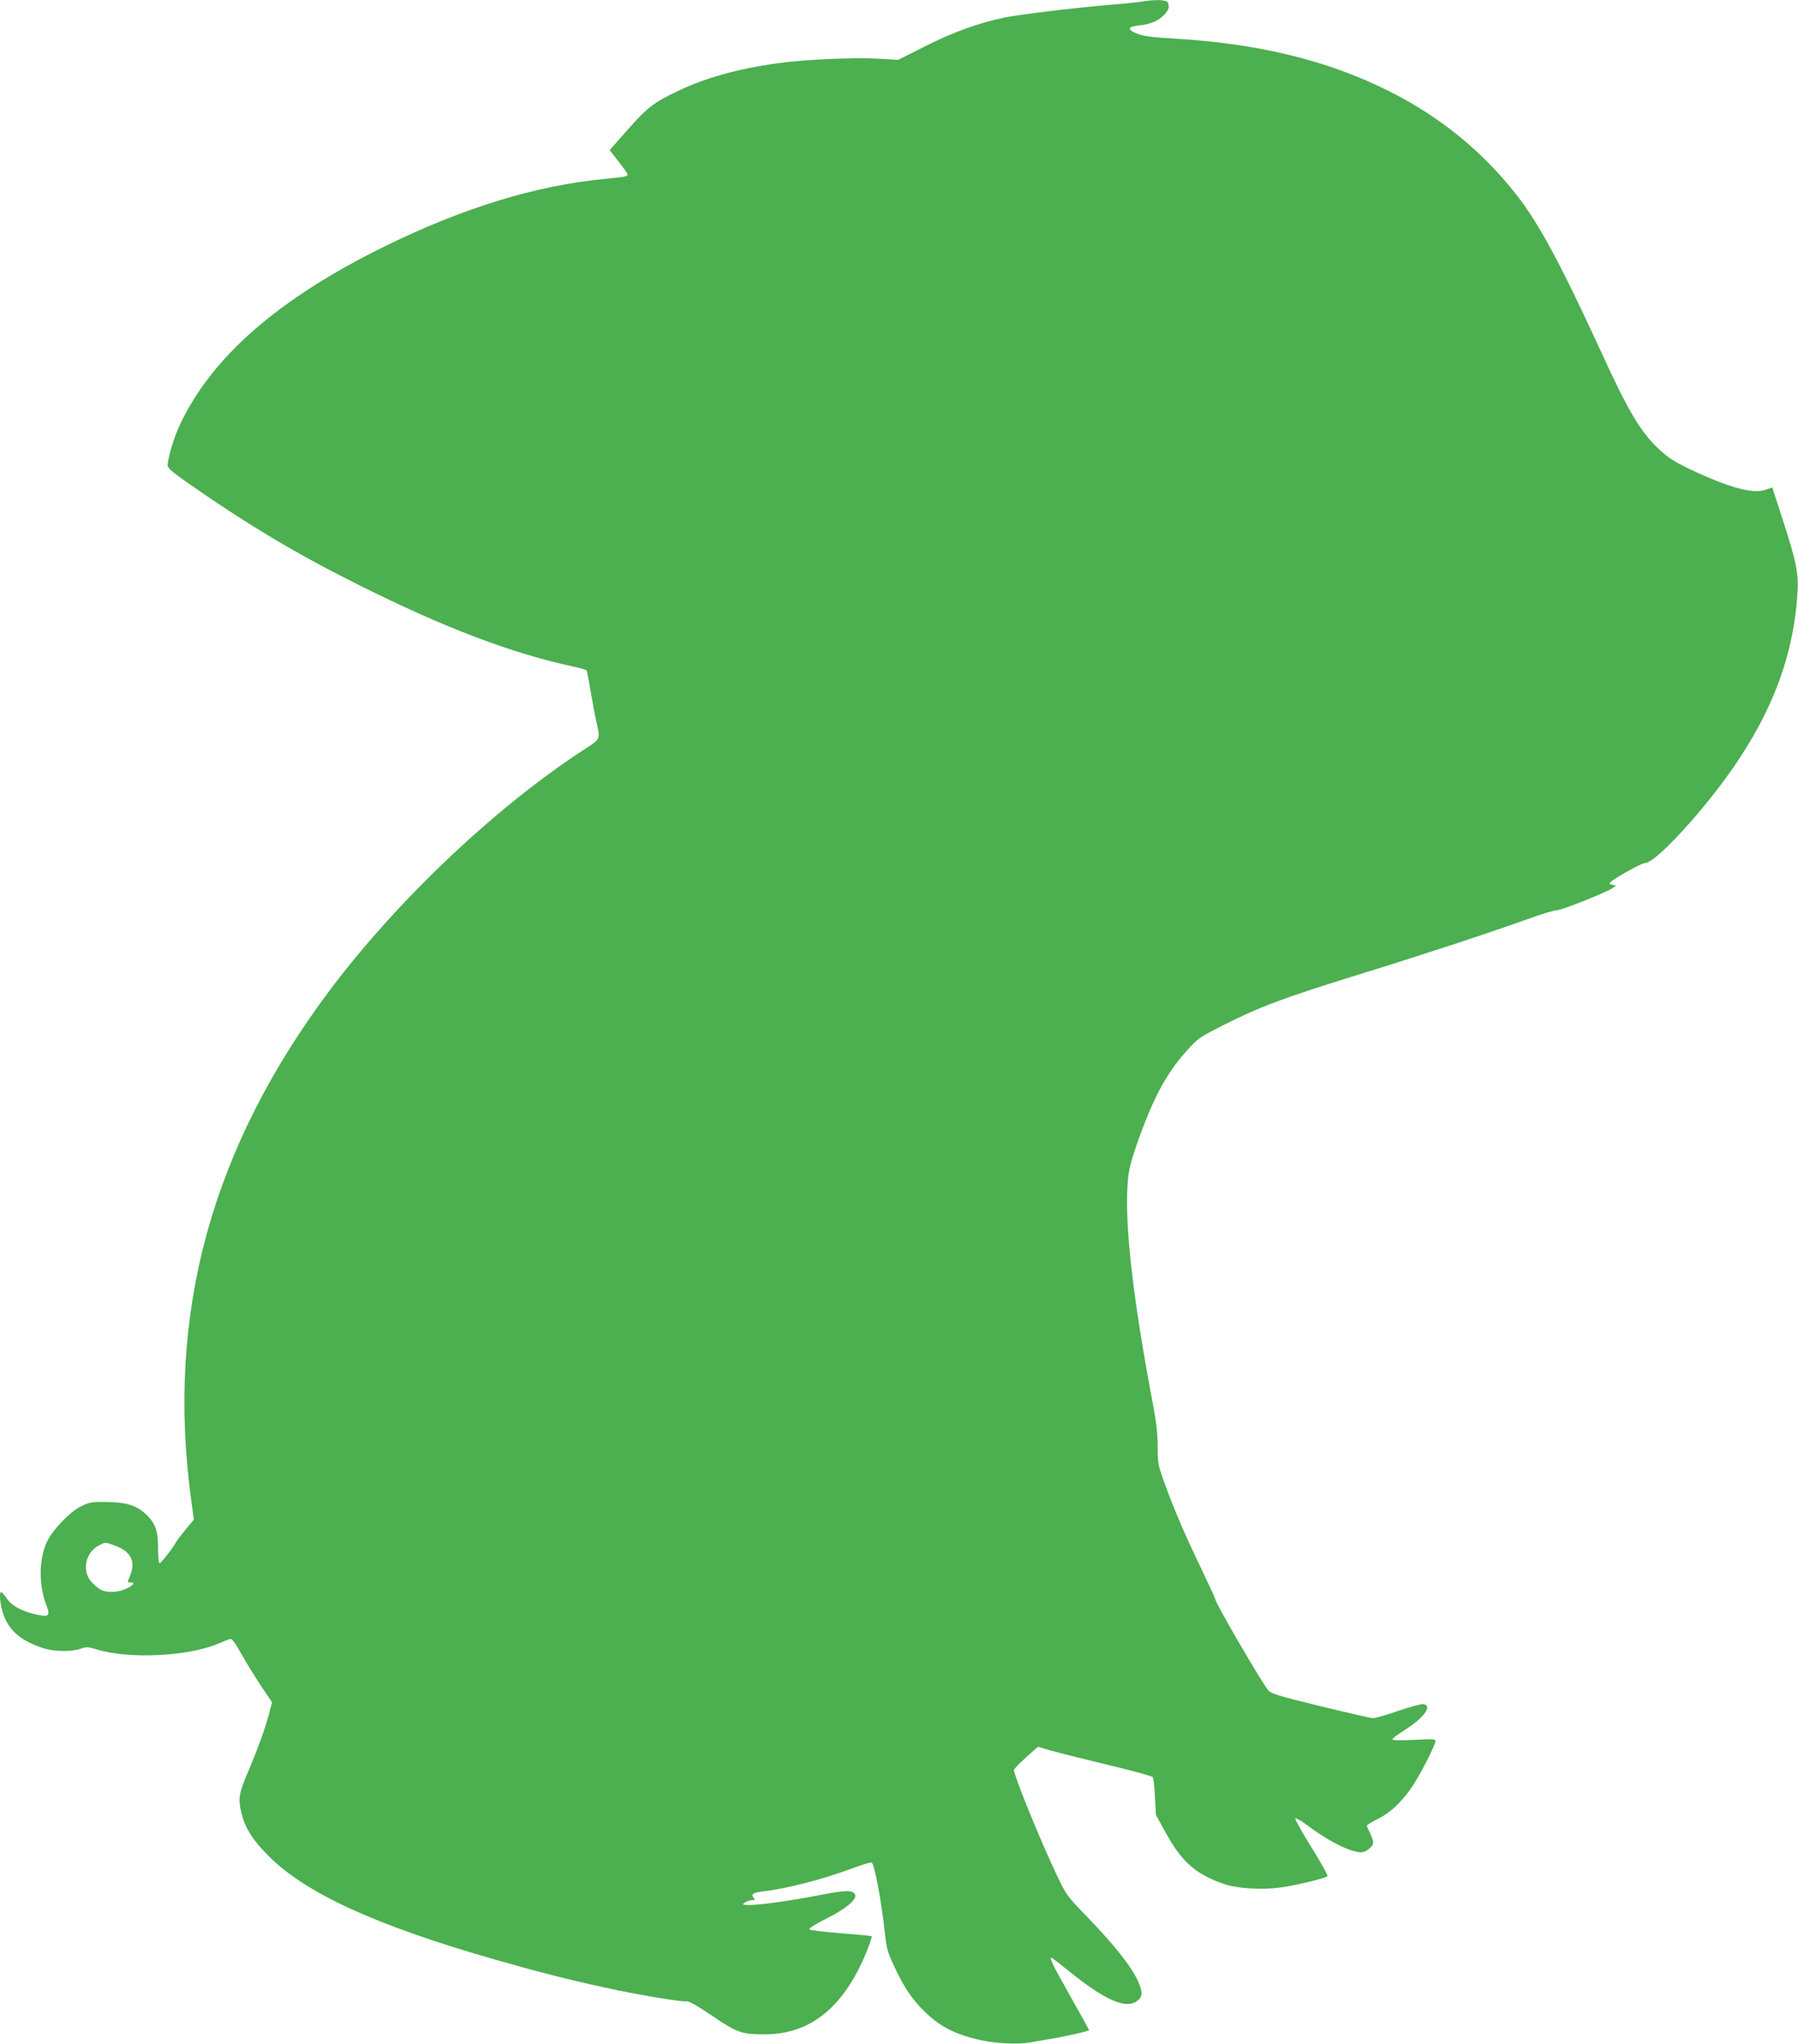 <?xml version="1.0" standalone="no"?>
<!DOCTYPE svg PUBLIC "-//W3C//DTD SVG 20010904//EN"
 "http://www.w3.org/TR/2001/REC-SVG-20010904/DTD/svg10.dtd">
<svg version="1.0" xmlns="http://www.w3.org/2000/svg"
 width="1126pt" height="1280pt" viewBox="0 0 1126 1280"
 preserveAspectRatio="xMidYMid meet">
<g transform="translate(0,1280) scale(0.1,-0.1)"
fill="#4caf50" stroke="none">
<path d="M7150 12790 c-25 -4 -108 -13 -185 -19 -247 -21 -577 -61 -675 -81
-164 -35 -318 -90 -495 -179 l-170 -86 -130 8 c-147 8 -464 -6 -624 -29 -252
-35 -451 -91 -626 -174 -151 -72 -192 -104 -314 -242 l-113 -128 56 -72 c31
-39 56 -75 56 -80 0 -13 -15 -16 -139 -28 -434 -41 -892 -182 -1386 -425 -664
-327 -1084 -694 -1282 -1123 -34 -72 -73 -205 -73 -247 0 -16 30 -42 123 -107
376 -263 684 -447 1075 -642 534 -267 954 -427 1345 -511 42 -9 79 -20 81 -24
2 -3 14 -64 26 -136 12 -71 28 -157 36 -190 24 -103 23 -104 -64 -160 -553
-356 -1176 -944 -1602 -1510 -747 -994 -1031 -2034 -873 -3196 l17 -126 -52
-62 c-28 -34 -57 -72 -63 -84 -20 -37 -91 -127 -100 -127 -5 0 -9 39 -9 86 0
116 -14 159 -71 216 -60 60 -126 81 -259 82 -85 1 -101 -2 -152 -27 -69 -34
-175 -143 -212 -219 -53 -109 -55 -271 -5 -402 25 -66 16 -74 -63 -57 -86 18
-154 54 -186 101 -15 22 -30 39 -34 40 -15 0 -8 -77 12 -136 35 -104 107 -167
246 -214 68 -24 180 -26 239 -5 36 13 46 12 103 -5 198 -61 566 -44 757 36 33
14 67 28 76 30 11 4 31 -22 73 -98 32 -57 88 -147 124 -201 l66 -98 -14 -52
c-23 -95 -72 -230 -131 -370 -65 -151 -70 -182 -44 -282 23 -87 69 -159 165
-256 233 -235 669 -435 1414 -649 277 -79 461 -126 689 -176 209 -46 492 -93
516 -87 13 3 65 -26 160 -90 157 -107 186 -117 329 -117 290 0 500 172 643
527 18 46 31 85 28 87 -2 3 -89 11 -193 19 -103 8 -192 19 -197 24 -6 6 33 31
103 66 128 64 200 125 182 155 -17 27 -60 25 -226 -7 -175 -34 -367 -61 -436
-61 -44 1 -46 2 -28 15 11 8 31 15 44 15 20 0 22 2 12 15 -19 22 -5 32 57 40
154 18 378 76 565 146 59 22 112 38 117 35 18 -11 62 -247 82 -437 11 -101 17
-124 60 -215 59 -128 109 -202 187 -279 99 -98 197 -147 357 -182 96 -21 236
-27 304 -14 31 5 88 15 126 22 94 15 245 49 245 56 0 3 -54 100 -120 217 -109
194 -130 236 -115 236 3 0 51 -37 108 -83 230 -186 360 -242 431 -186 34 27
33 58 -3 134 -40 85 -149 221 -307 385 -134 139 -136 141 -199 274 -100 211
-265 616 -265 651 0 7 34 42 75 79 l75 67 71 -21 c40 -12 200 -52 357 -90 156
-37 288 -73 292 -80 4 -6 10 -62 13 -124 l6 -112 63 -114 c100 -182 190 -260
368 -320 81 -27 228 -36 345 -21 93 12 284 58 298 71 5 4 -40 84 -98 178 -59
94 -105 176 -103 183 2 6 32 -10 67 -36 137 -104 278 -175 346 -175 30 0 75
37 75 61 0 11 -9 37 -20 59 -11 22 -20 43 -20 47 0 5 28 22 61 38 79 37 152
104 218 199 51 74 151 268 151 294 0 11 -26 12 -135 6 -91 -4 -135 -3 -135 4
0 5 33 30 73 55 124 78 182 156 120 165 -11 2 -82 -17 -156 -42 -74 -26 -145
-46 -158 -46 -13 0 -161 34 -329 75 -263 64 -308 78 -327 99 -41 48 -333 549
-333 573 0 4 -38 87 -84 183 -103 214 -173 375 -231 537 -43 117 -45 128 -45
232 0 74 -8 151 -25 242 -130 685 -182 1139 -163 1409 5 75 16 122 51 226 104
298 184 451 313 597 78 87 82 89 239 169 228 115 375 170 870 323 335 103 798
255 1023 336 90 33 177 59 193 59 30 0 301 108 349 139 24 16 24 16 2 19 -12
2 -22 6 -22 10 0 15 196 127 222 127 36 0 142 96 280 252 435 495 645 942 675
1443 7 119 -8 194 -88 441 l-70 216 -41 -14 c-75 -26 -208 7 -424 105 -132 60
-181 89 -246 150 -112 105 -191 236 -358 602 -254 553 -391 809 -533 990 -217
277 -487 495 -808 654 -382 190 -812 294 -1345 325 -126 7 -184 15 -220 29
-68 27 -64 46 11 53 72 7 126 31 160 71 26 30 29 45 19 72 -7 18 -81 20 -164
6z m-6426 -9671 c96 -35 127 -99 91 -186 -19 -45 -19 -43 6 -43 29 0 14 -19
-35 -41 -49 -22 -117 -24 -155 -5 -15 8 -42 31 -60 51 -60 69 -35 185 49 227
43 22 38 22 104 -3z"/>
</g>
</svg>
